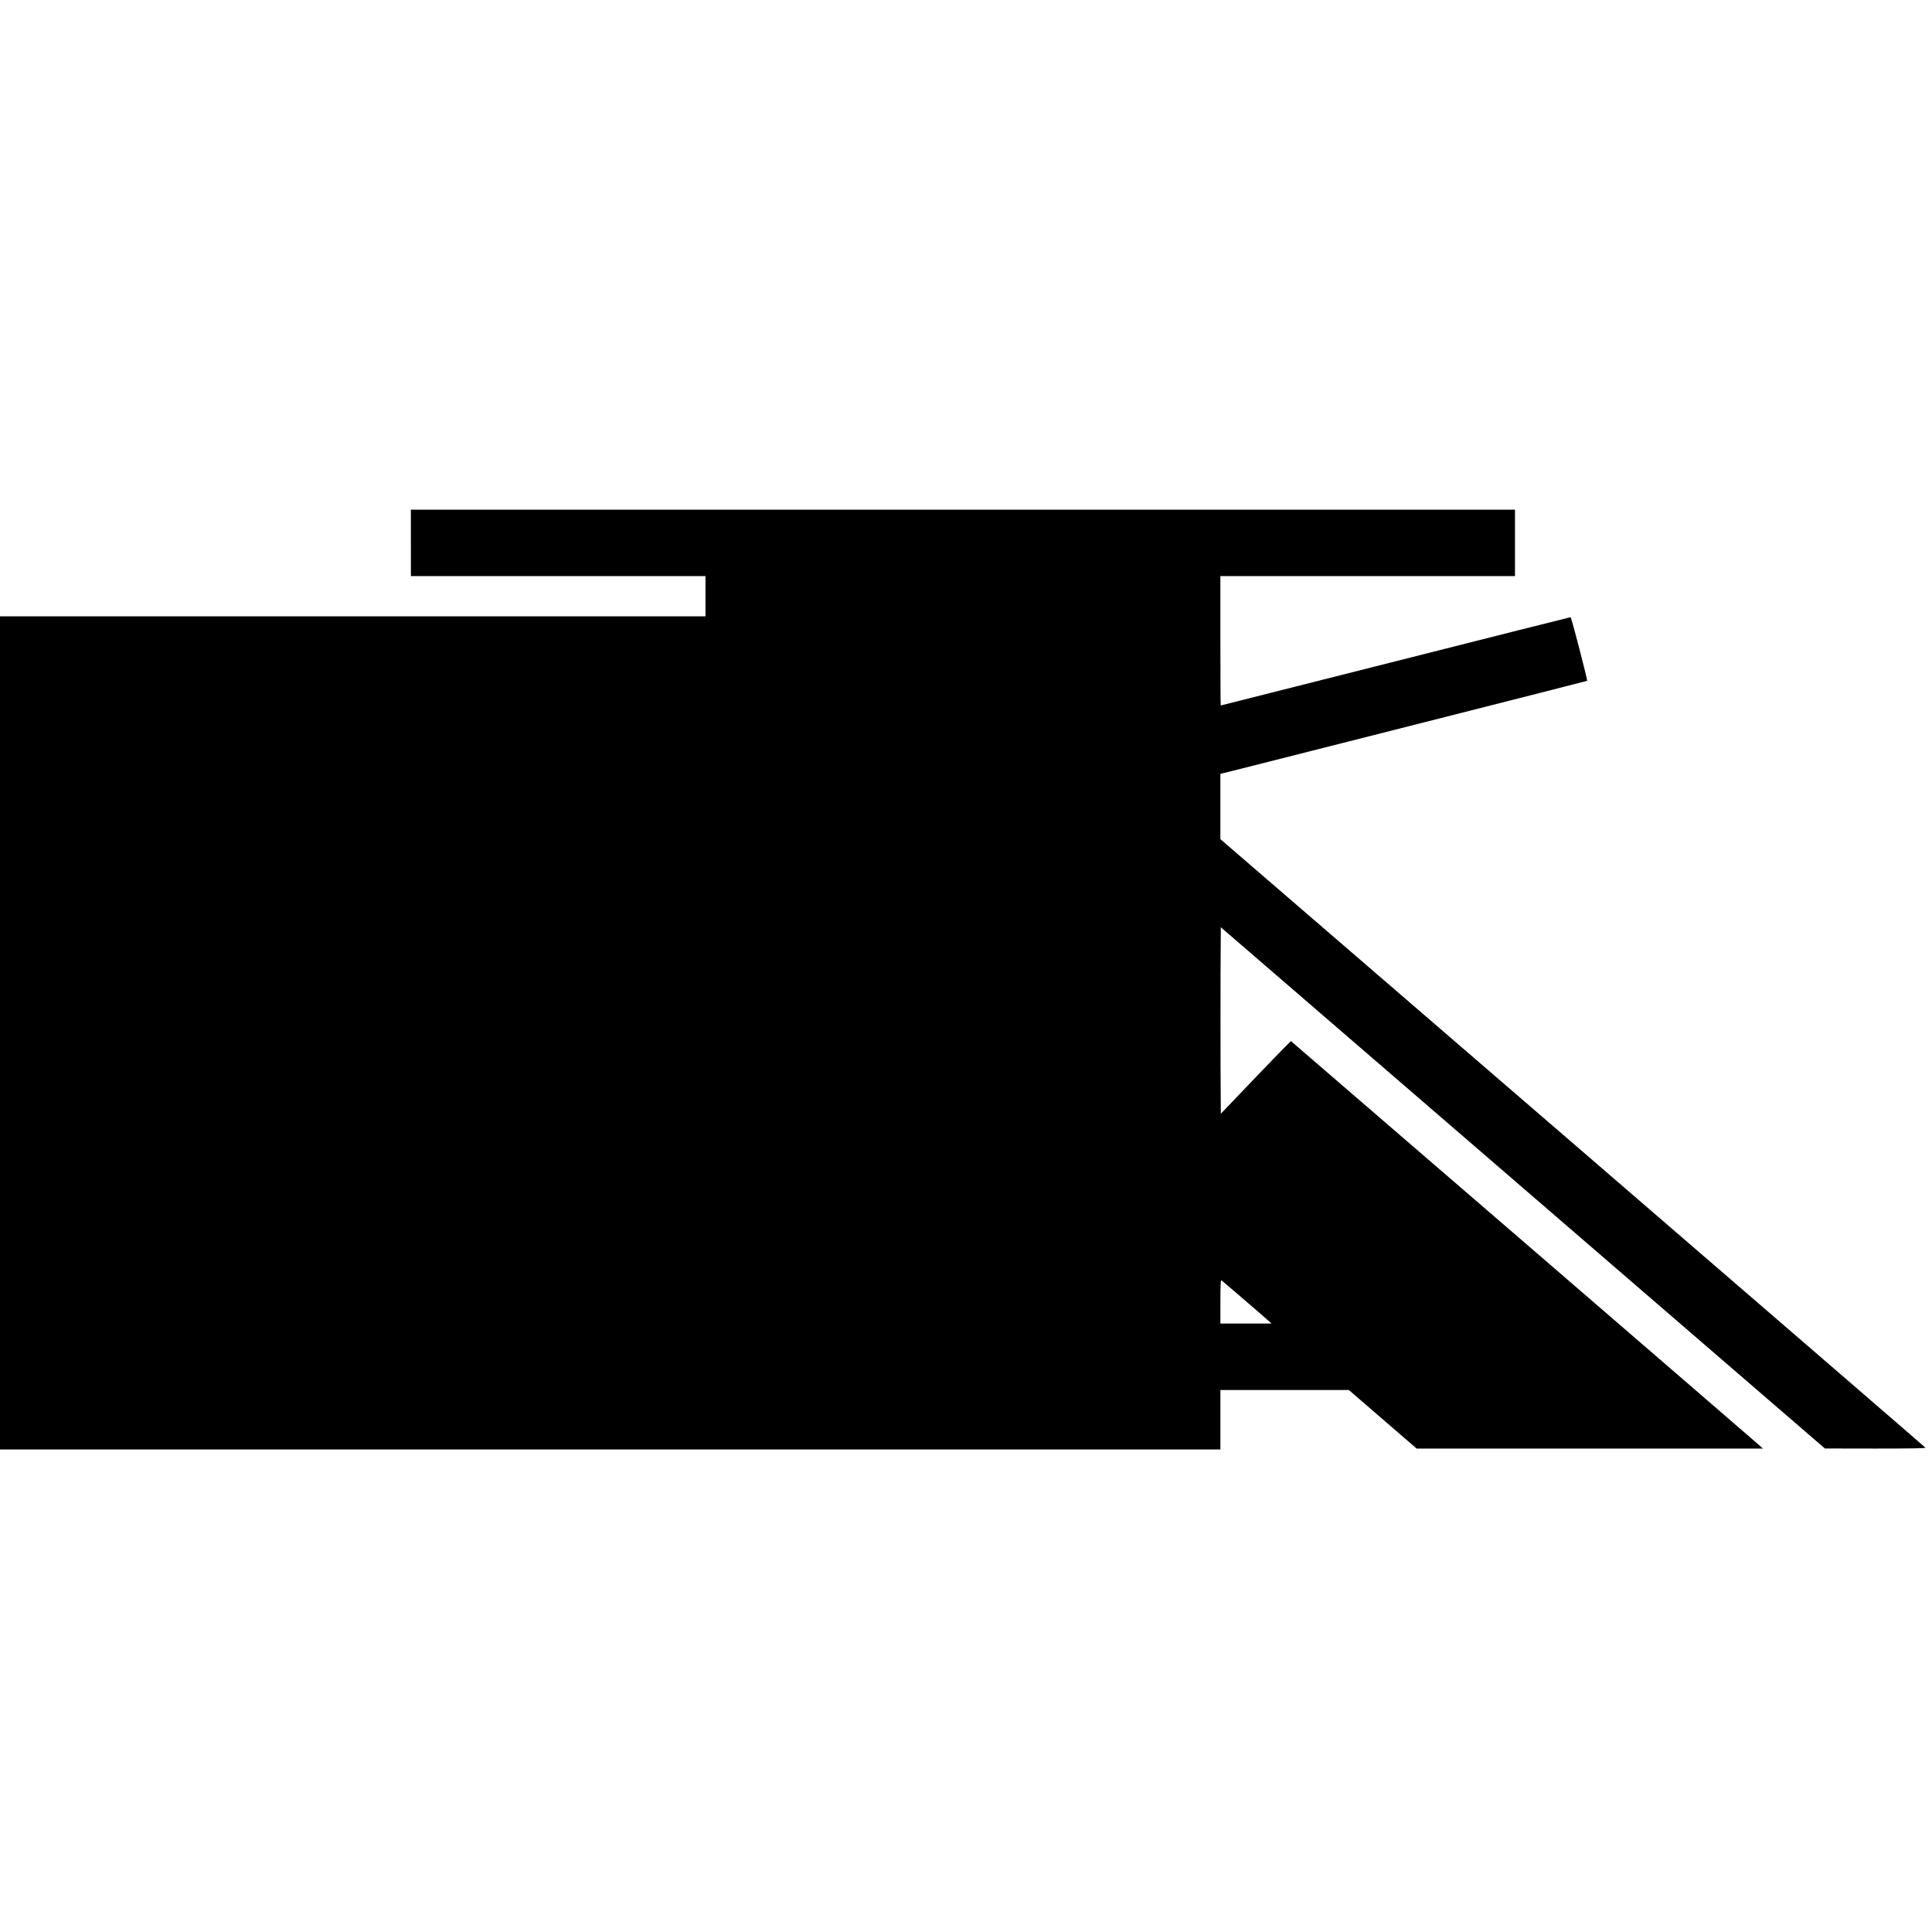 <?xml version="1.0" standalone="no"?>
<!DOCTYPE svg PUBLIC "-//W3C//DTD SVG 20010904//EN"
 "http://www.w3.org/TR/2001/REC-SVG-20010904/DTD/svg10.dtd">
<svg version="1.0" xmlns="http://www.w3.org/2000/svg"
 width="2210pt" height="2210pt" viewBox="0 0 2210 2210"
 preserveAspectRatio="xMidYMid meet">
<g transform="translate(0,2210) scale(0.1,-0.1)"
fill="#000000" stroke="none">
<path d="M4700 15890 l0 -380 1685 0 1685 0 0 -230 0 -230 -4035 0 -4035 0 0
-4765 0 -4765 6980 0 6980 0 0 340 0 340 734 0 735 0 388 -335 388 -335 1980
0 1980 0 -25 24 c-14 13 -1228 1062 -2699 2331 l-2674 2306 -54 -53 c-30 -29
-210 -216 -401 -415 l-347 -363 -3 536 c-1 294 -1 774 0 1066 l3 531 3455
-2981 3455 -2981 578 -1 c396 0 576 3 572 10 -4 6 -1820 1574 -4036 3486
l-4029 3475 0 373 0 374 143 35 c780 197 4050 1026 4052 1029 7 7 -180 728
-189 728 -5 0 -907 -227 -2004 -505 -1097 -278 -1996 -505 -1998 -505 -2 0 -4
333 -4 740 l0 740 1685 0 1685 0 0 380 0 380 -6315 0 -6315 0 0 -380z m9540
-8664 c140 -120 266 -230 280 -243 l25 -23 -293 0 -292 0 0 251 c0 197 3 249
13 243 6 -5 127 -107 267 -228z"/>
</g>
</svg>
